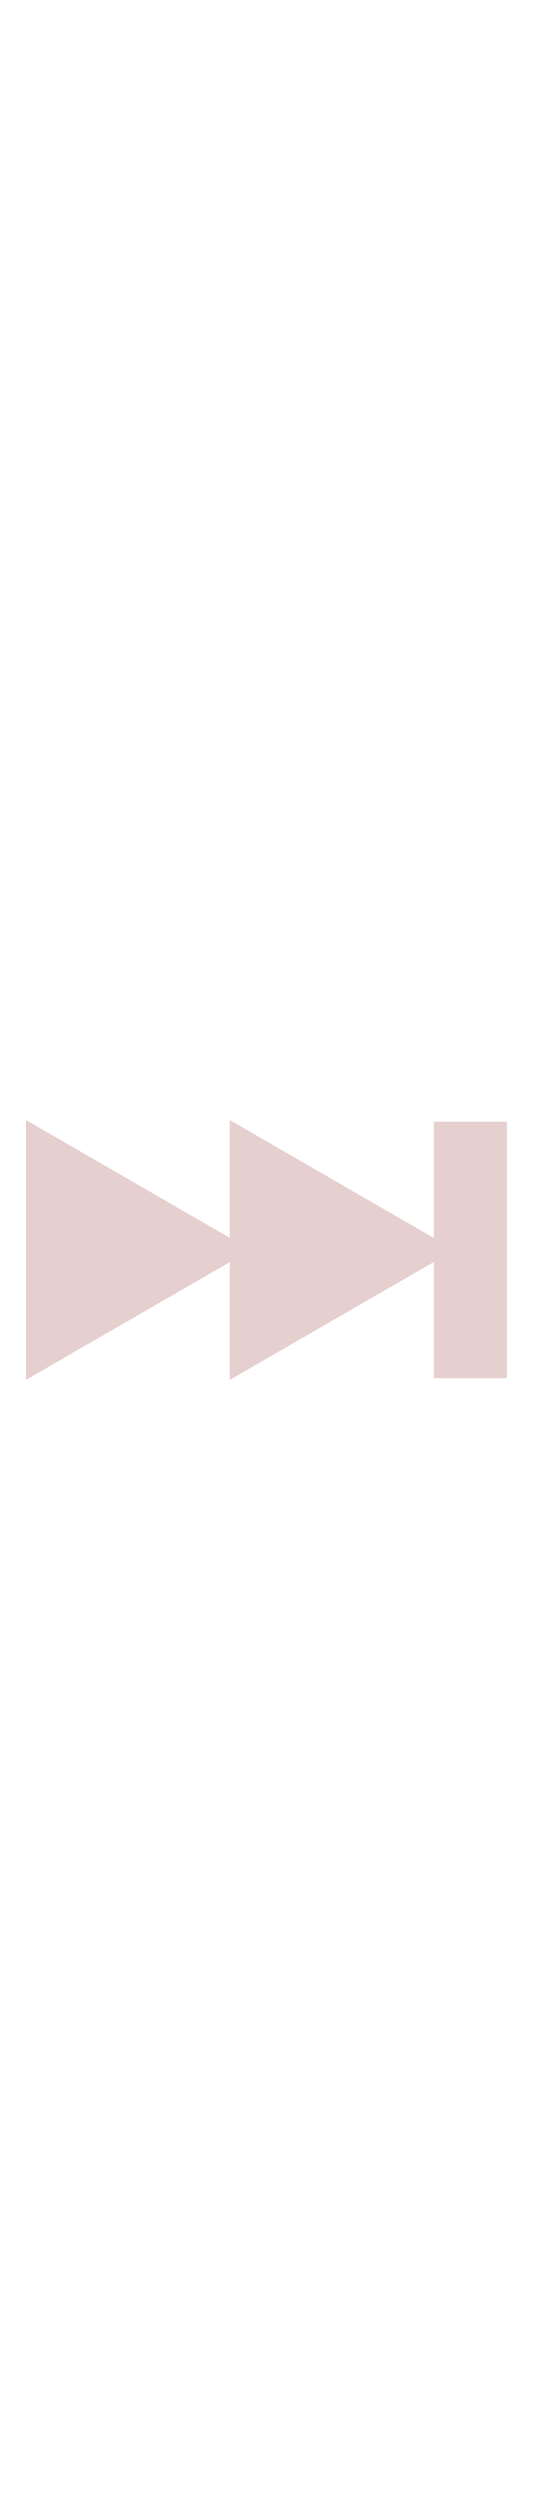 <svg id="th_noc_black-right-pointing-double-triangle-w-vertical-bar" width="100%" height="100%" xmlns="http://www.w3.org/2000/svg" version="1.1" xmlns:xlink="http://www.w3.org/1999/xlink" xmlns:svgjs="http://svgjs.com/svgjs" preserveAspectRatio="xMidYMid meet" viewBox="0 0 32 32" style="height:150px" data-uid="noc_black-right-pointing-double-triangle-w-vertical-bar" data-keyword="black-right-pointing-double-triangle-w-vertical-bar" data-complex="true" data-coll="noc" data-c="{&quot;40c0e7&quot;:[&quot;noc_black-right-pointing-double-triangle-w-vertical-bar_l_1&quot;,&quot;noc_black-right-pointing-double-triangle-w-vertical-bar_l_2&quot;]}" data-colors="[&quot;#40c0e7&quot;]"><defs id="SvgjsDefs2021"></defs><path id="noc_black-right-pointing-double-triangle-w-vertical-bar_l_1" d="M1.56 23.795L13.795 16.73V23.795L27.293 16L13.795 8.205V15.27L1.56 8.205Z " data-color-original="#40c0e7" fill="#e6cfcf" class="40c0e7"></path><path id="noc_black-right-pointing-double-triangle-w-vertical-bar_l_2" d="M26.045 8.307H30.44V23.692H26.045Z " data-color-original="#40c0e7" fill="#e6cfcf" class="40c0e7"></path></svg>